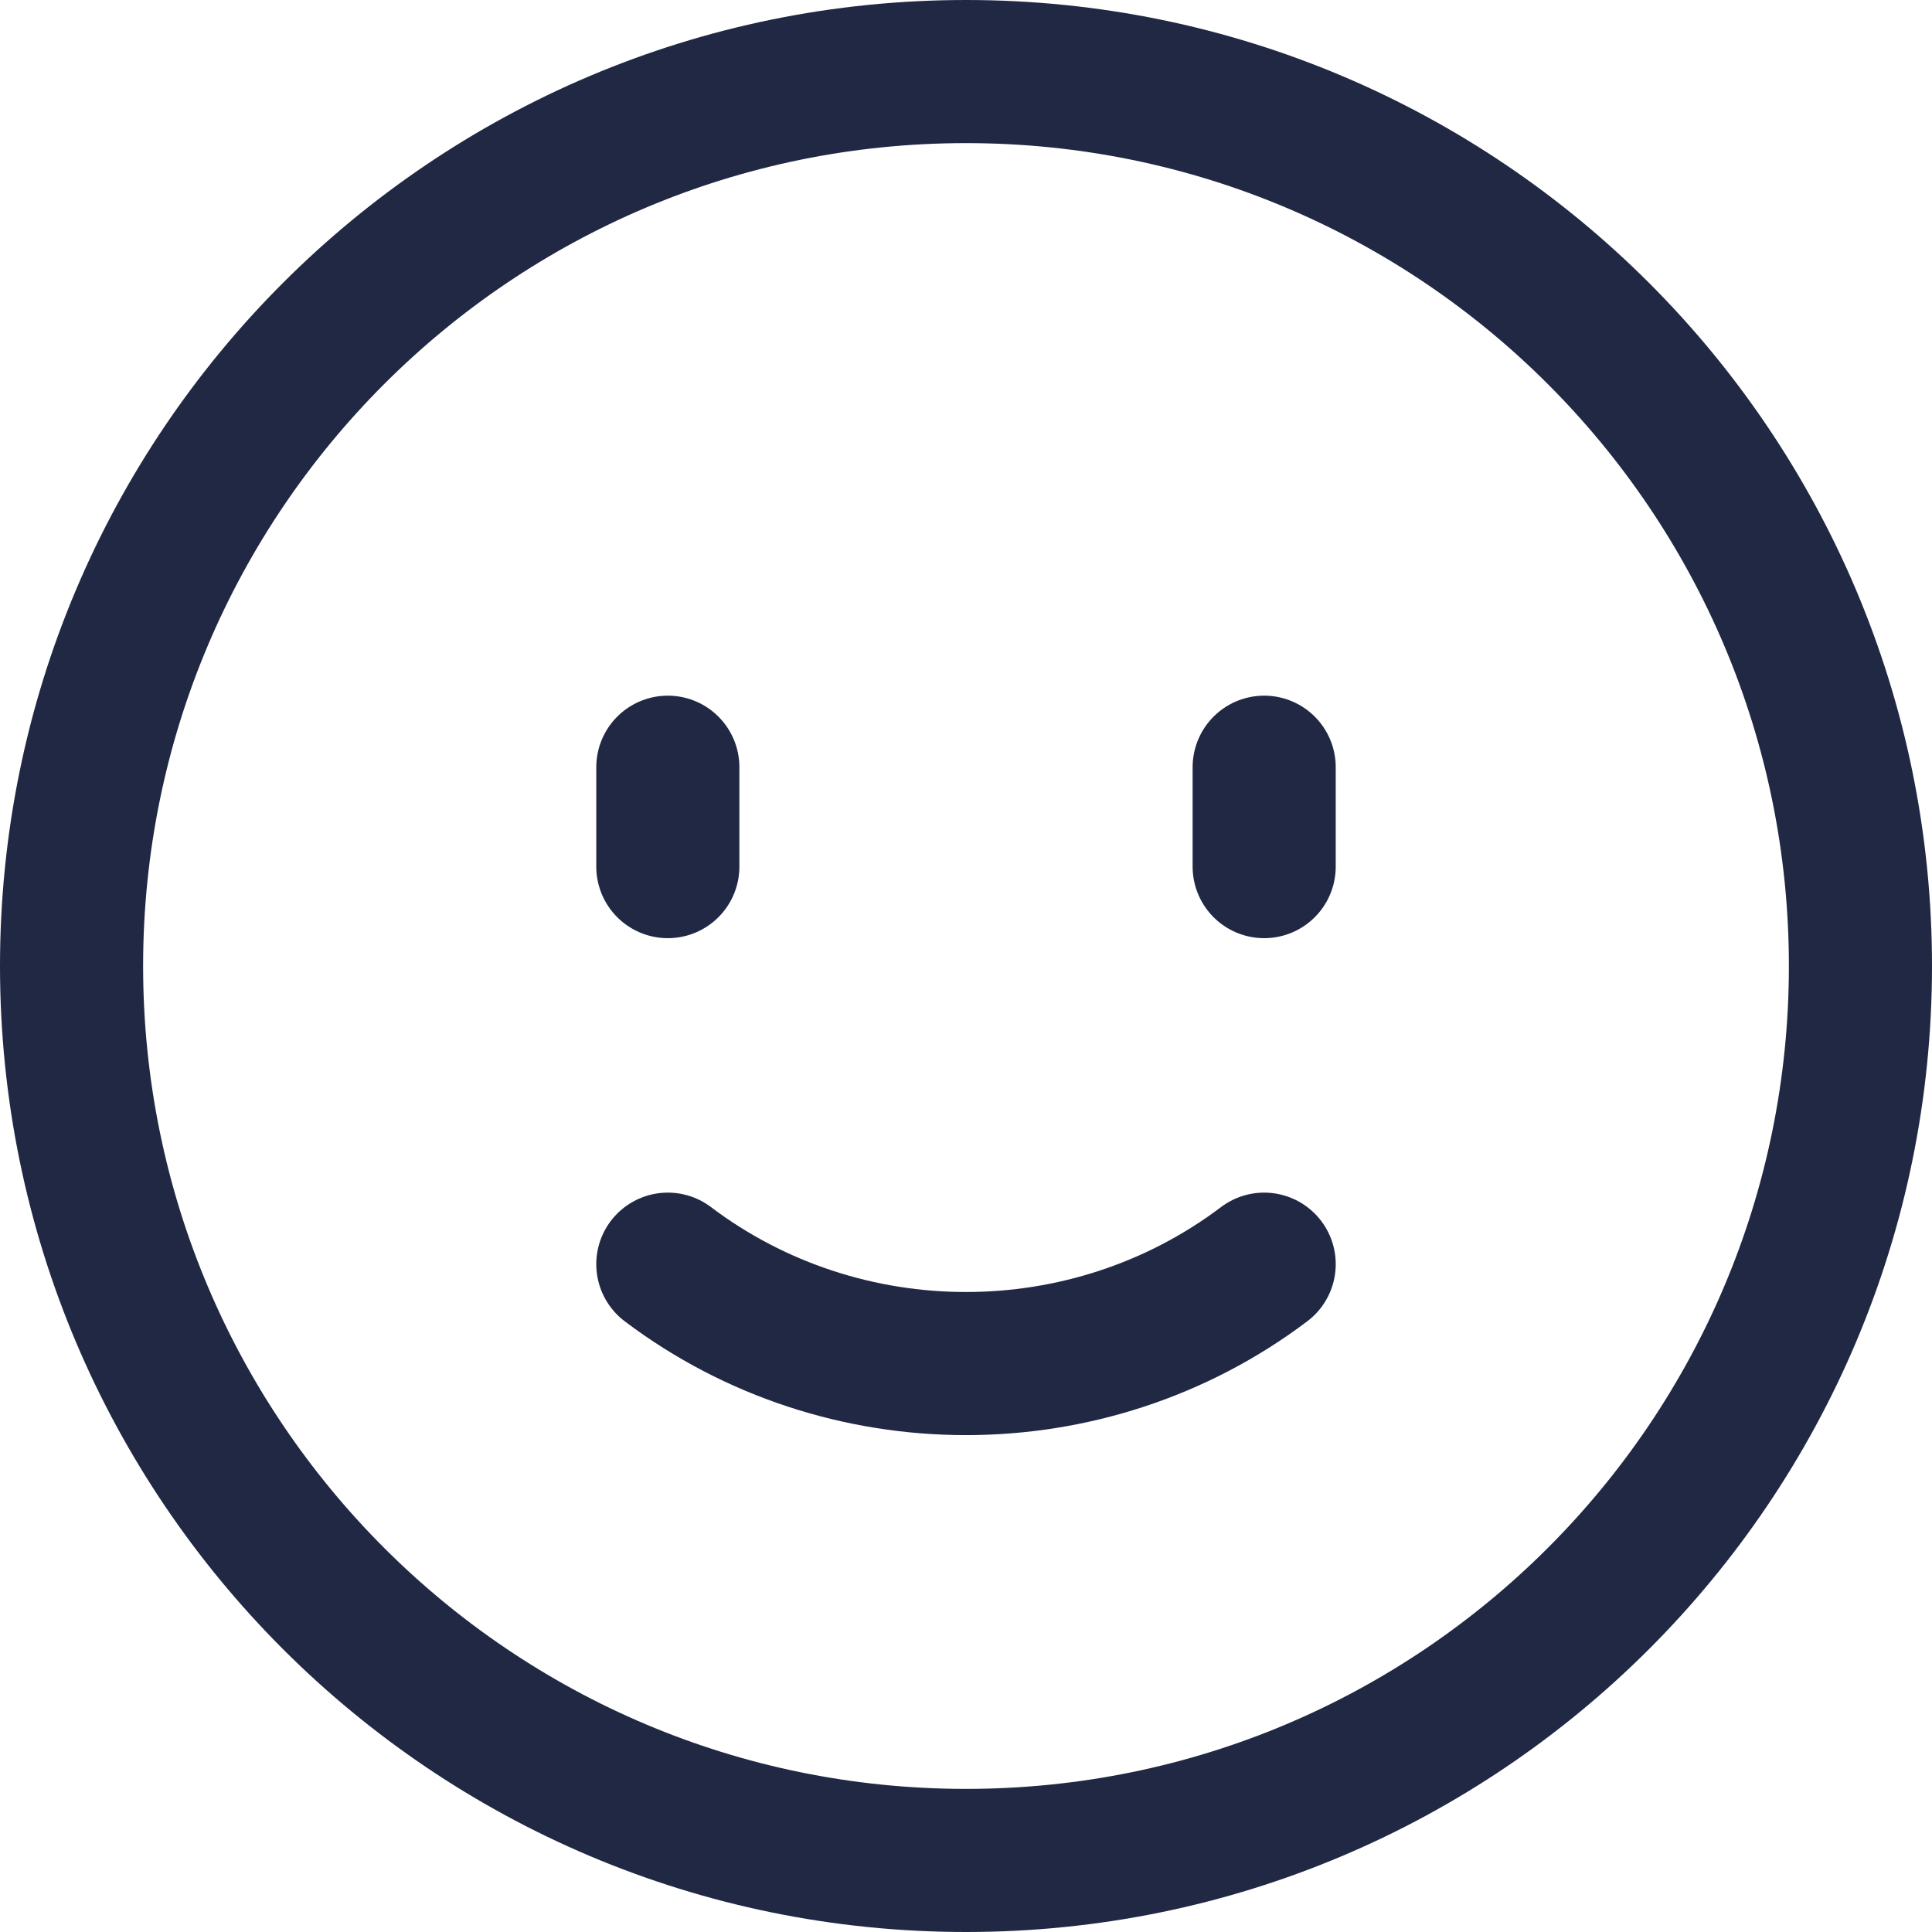 <?xml version="1.0" encoding="UTF-8"?> <svg xmlns="http://www.w3.org/2000/svg" width="27" height="27" viewBox="0 0 27 27" fill="none"><path d="M9.333 17.667C10.559 18.593 12.03 19.056 13.5 19.056C14.97 19.056 16.441 18.593 17.667 17.667M9.333 12.111V10.722M17.667 12.111V10.722M26 13.5C26 20.404 20.404 26 13.5 26C6.596 26 1 20.404 1 13.5C1 6.596 6.596 1 13.5 1C20.404 1 26 6.596 26 13.5Z" stroke="#202844" stroke-width="2" stroke-linecap="round" stroke-linejoin="round"></path></svg> 